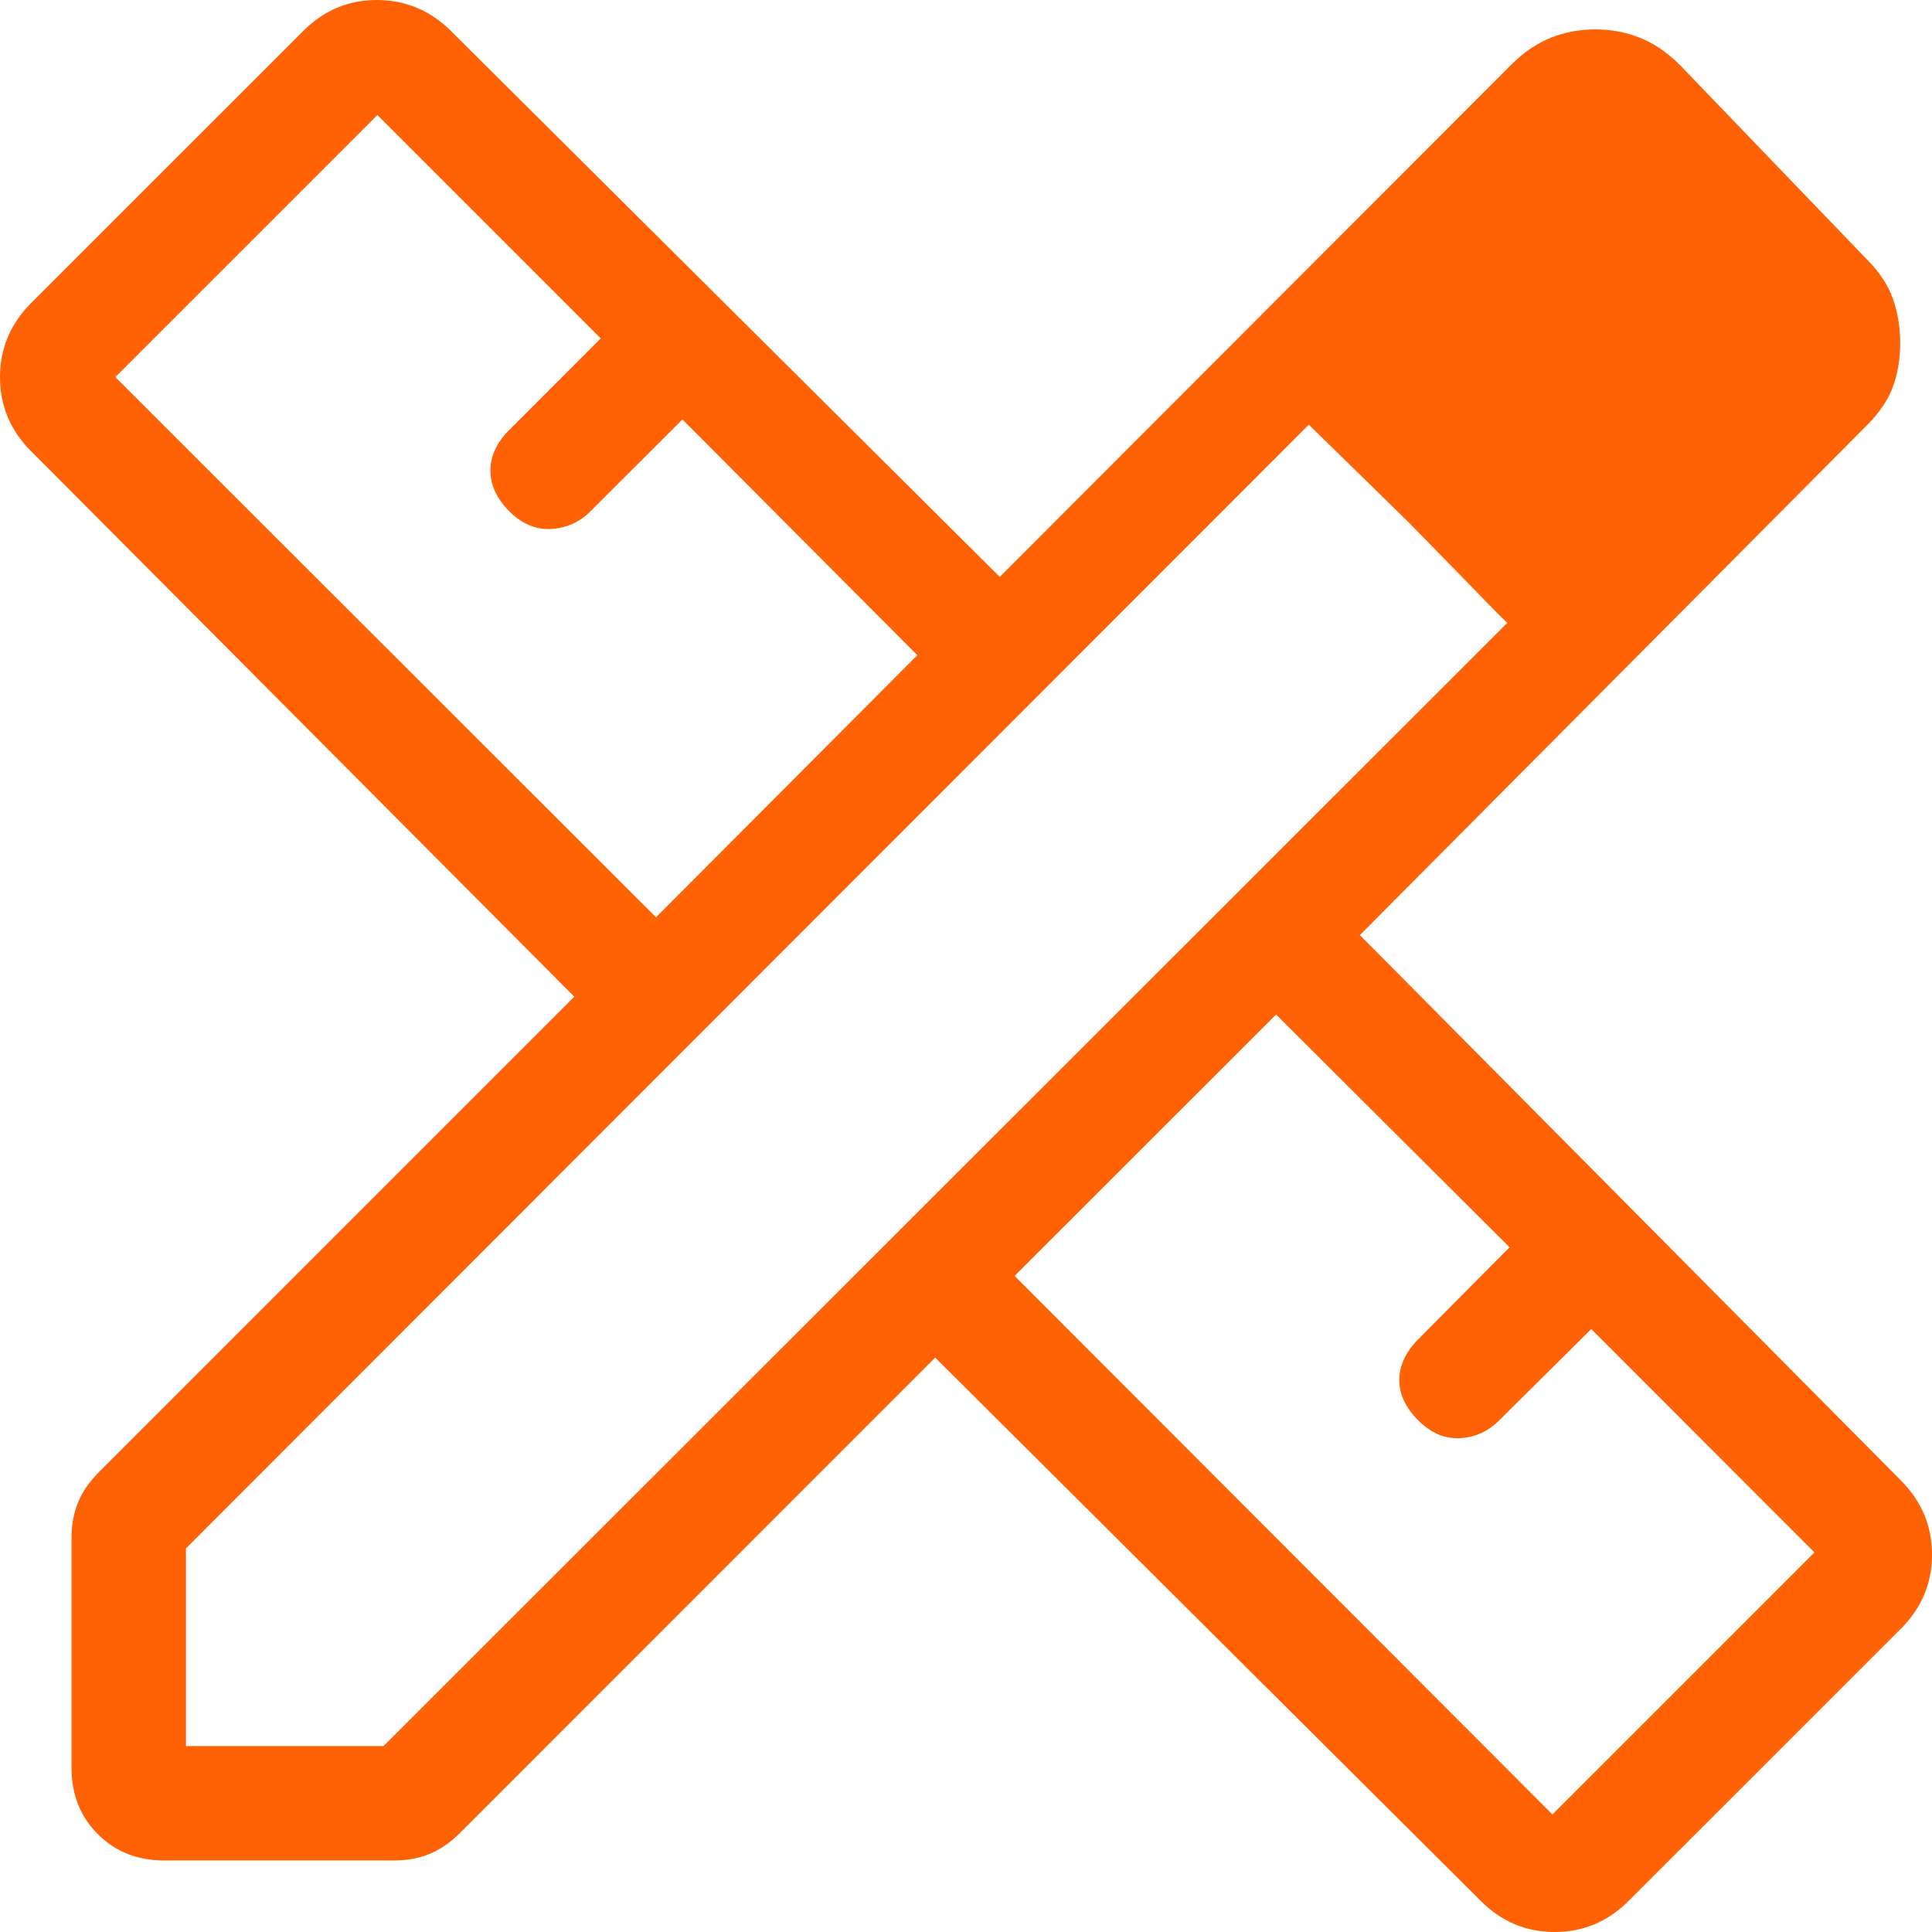 <svg width="32" height="32" viewBox="0 0 32 32" fill="none" xmlns="http://www.w3.org/2000/svg">
<path d="M10.866 15.193L15.194 10.852L11.303 6.947L9.778 8.471C9.601 8.648 9.386 8.745 9.133 8.761C8.881 8.777 8.649 8.681 8.438 8.471C8.228 8.261 8.123 8.036 8.123 7.794C8.123 7.553 8.228 7.327 8.438 7.118L9.95 5.605L6.251 1.905L1.91 6.246L10.866 15.193ZM25.713 30.053L30.053 25.713L26.356 22.013L24.832 23.525C24.648 23.71 24.43 23.808 24.18 23.821C23.93 23.834 23.7 23.735 23.49 23.525C23.28 23.315 23.176 23.092 23.177 22.854C23.179 22.617 23.283 22.393 23.49 22.183L25.003 20.659L21.136 16.804L16.805 21.133L25.713 30.053ZM2.716 30.815C2.276 30.815 1.911 30.67 1.62 30.379C1.33 30.089 1.185 29.724 1.185 29.284V25.46C1.185 25.257 1.22 25.067 1.291 24.89C1.361 24.713 1.479 24.542 1.643 24.378L9.512 16.508L0.514 7.472C0.171 7.13 0 6.721 0 6.248C0 5.774 0.171 5.365 0.514 5.021L5.026 0.51C5.369 0.167 5.777 -0.002 6.251 2.7773e-05C6.724 0.003 7.133 0.176 7.475 0.519L16.559 9.555L25.025 1.077C25.234 0.868 25.454 0.718 25.685 0.626C25.916 0.533 26.163 0.487 26.424 0.487C26.686 0.487 26.932 0.533 27.163 0.626C27.395 0.718 27.615 0.868 27.825 1.077L30.918 4.293C31.128 4.502 31.273 4.722 31.354 4.953C31.435 5.184 31.474 5.431 31.473 5.692C31.472 5.954 31.431 6.193 31.352 6.409C31.272 6.625 31.128 6.837 30.92 7.046L22.524 15.488L31.488 24.524C31.829 24.867 32 25.275 32 25.749C32 26.223 31.829 26.631 31.488 26.973L26.976 31.484C26.633 31.828 26.225 32 25.751 32C25.277 32 24.869 31.829 24.527 31.486L15.49 22.486L7.621 30.357C7.457 30.521 7.286 30.638 7.109 30.709C6.932 30.78 6.742 30.815 6.539 30.815H2.716ZM3.08 28.92H6.353L24.965 10.317L21.678 7.034L3.08 25.646V28.92ZM23.344 8.664L21.68 7.034L24.963 10.319L23.344 8.664Z" fill="#FF6105"/>
</svg>

